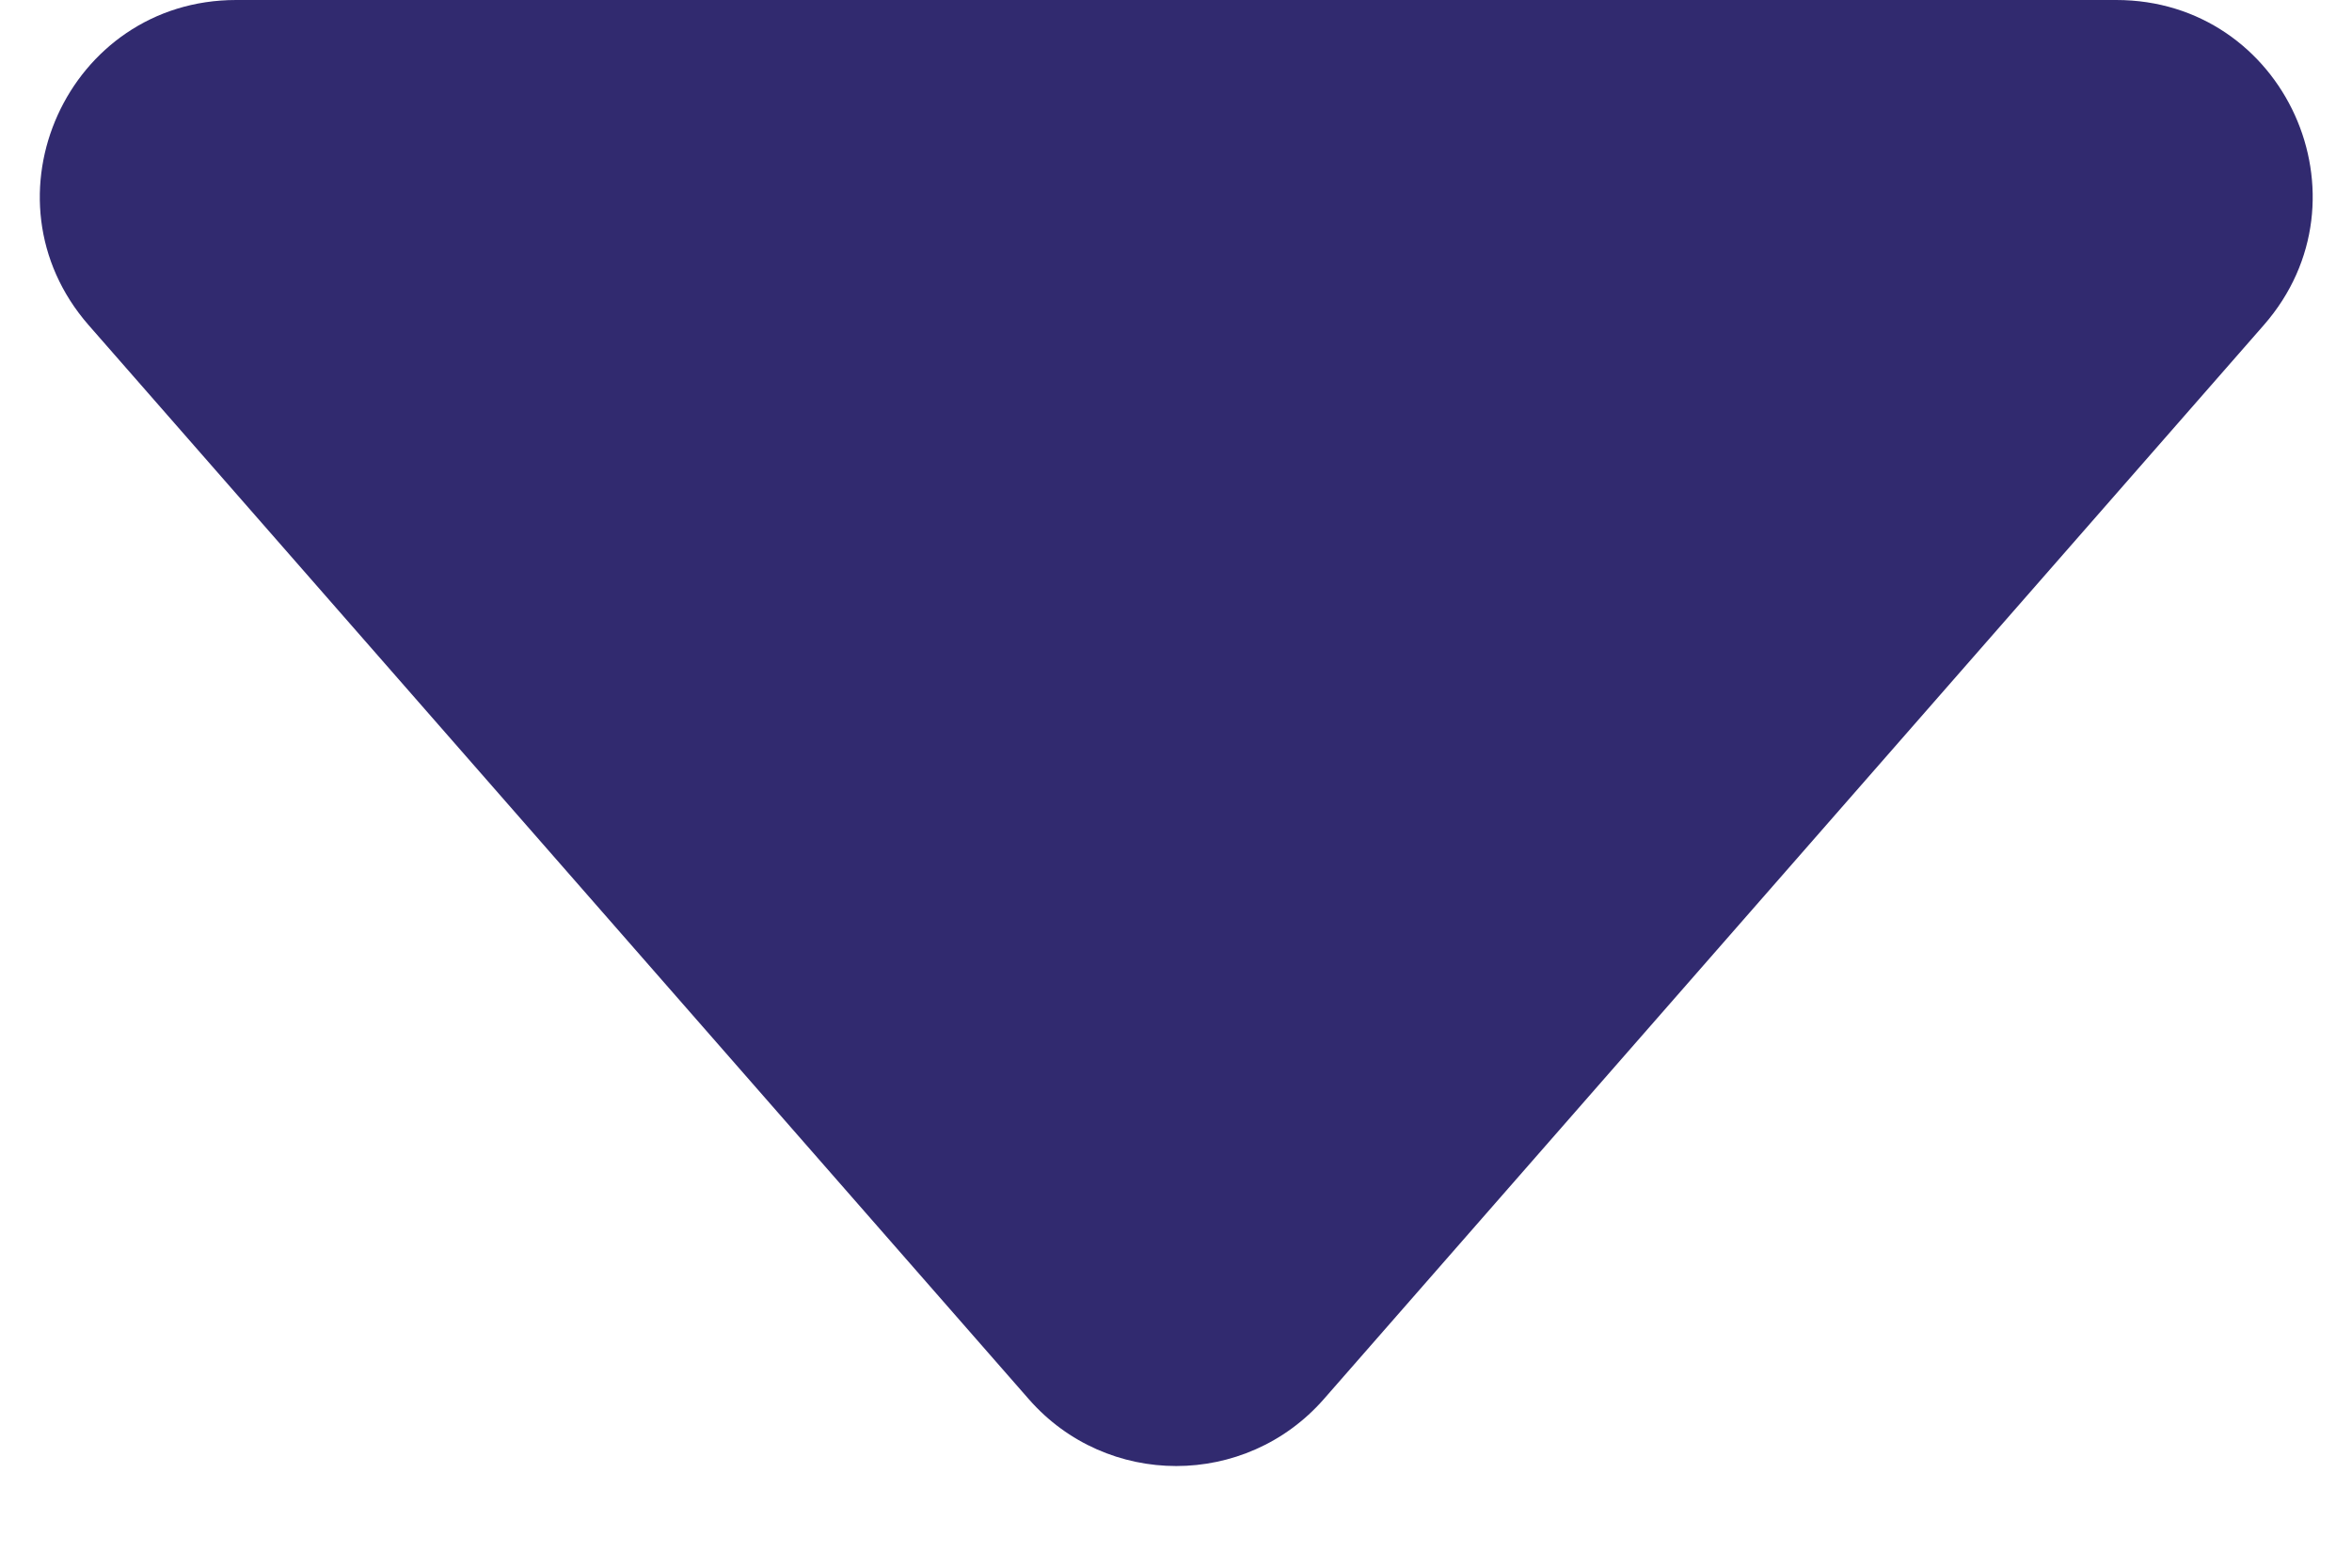 <svg width="12" height="8" viewBox="0 0 12 8" fill="none" xmlns="http://www.w3.org/2000/svg">
<path d="M5.249 7.14L0.452 1.659C-0.113 1.012 0.346 0 1.205 0H10.797C11.657 0 12.116 1.012 11.55 1.659L6.754 7.14C6.355 7.595 5.647 7.595 5.249 7.14Z" fill="#312a6f"/>
</svg>